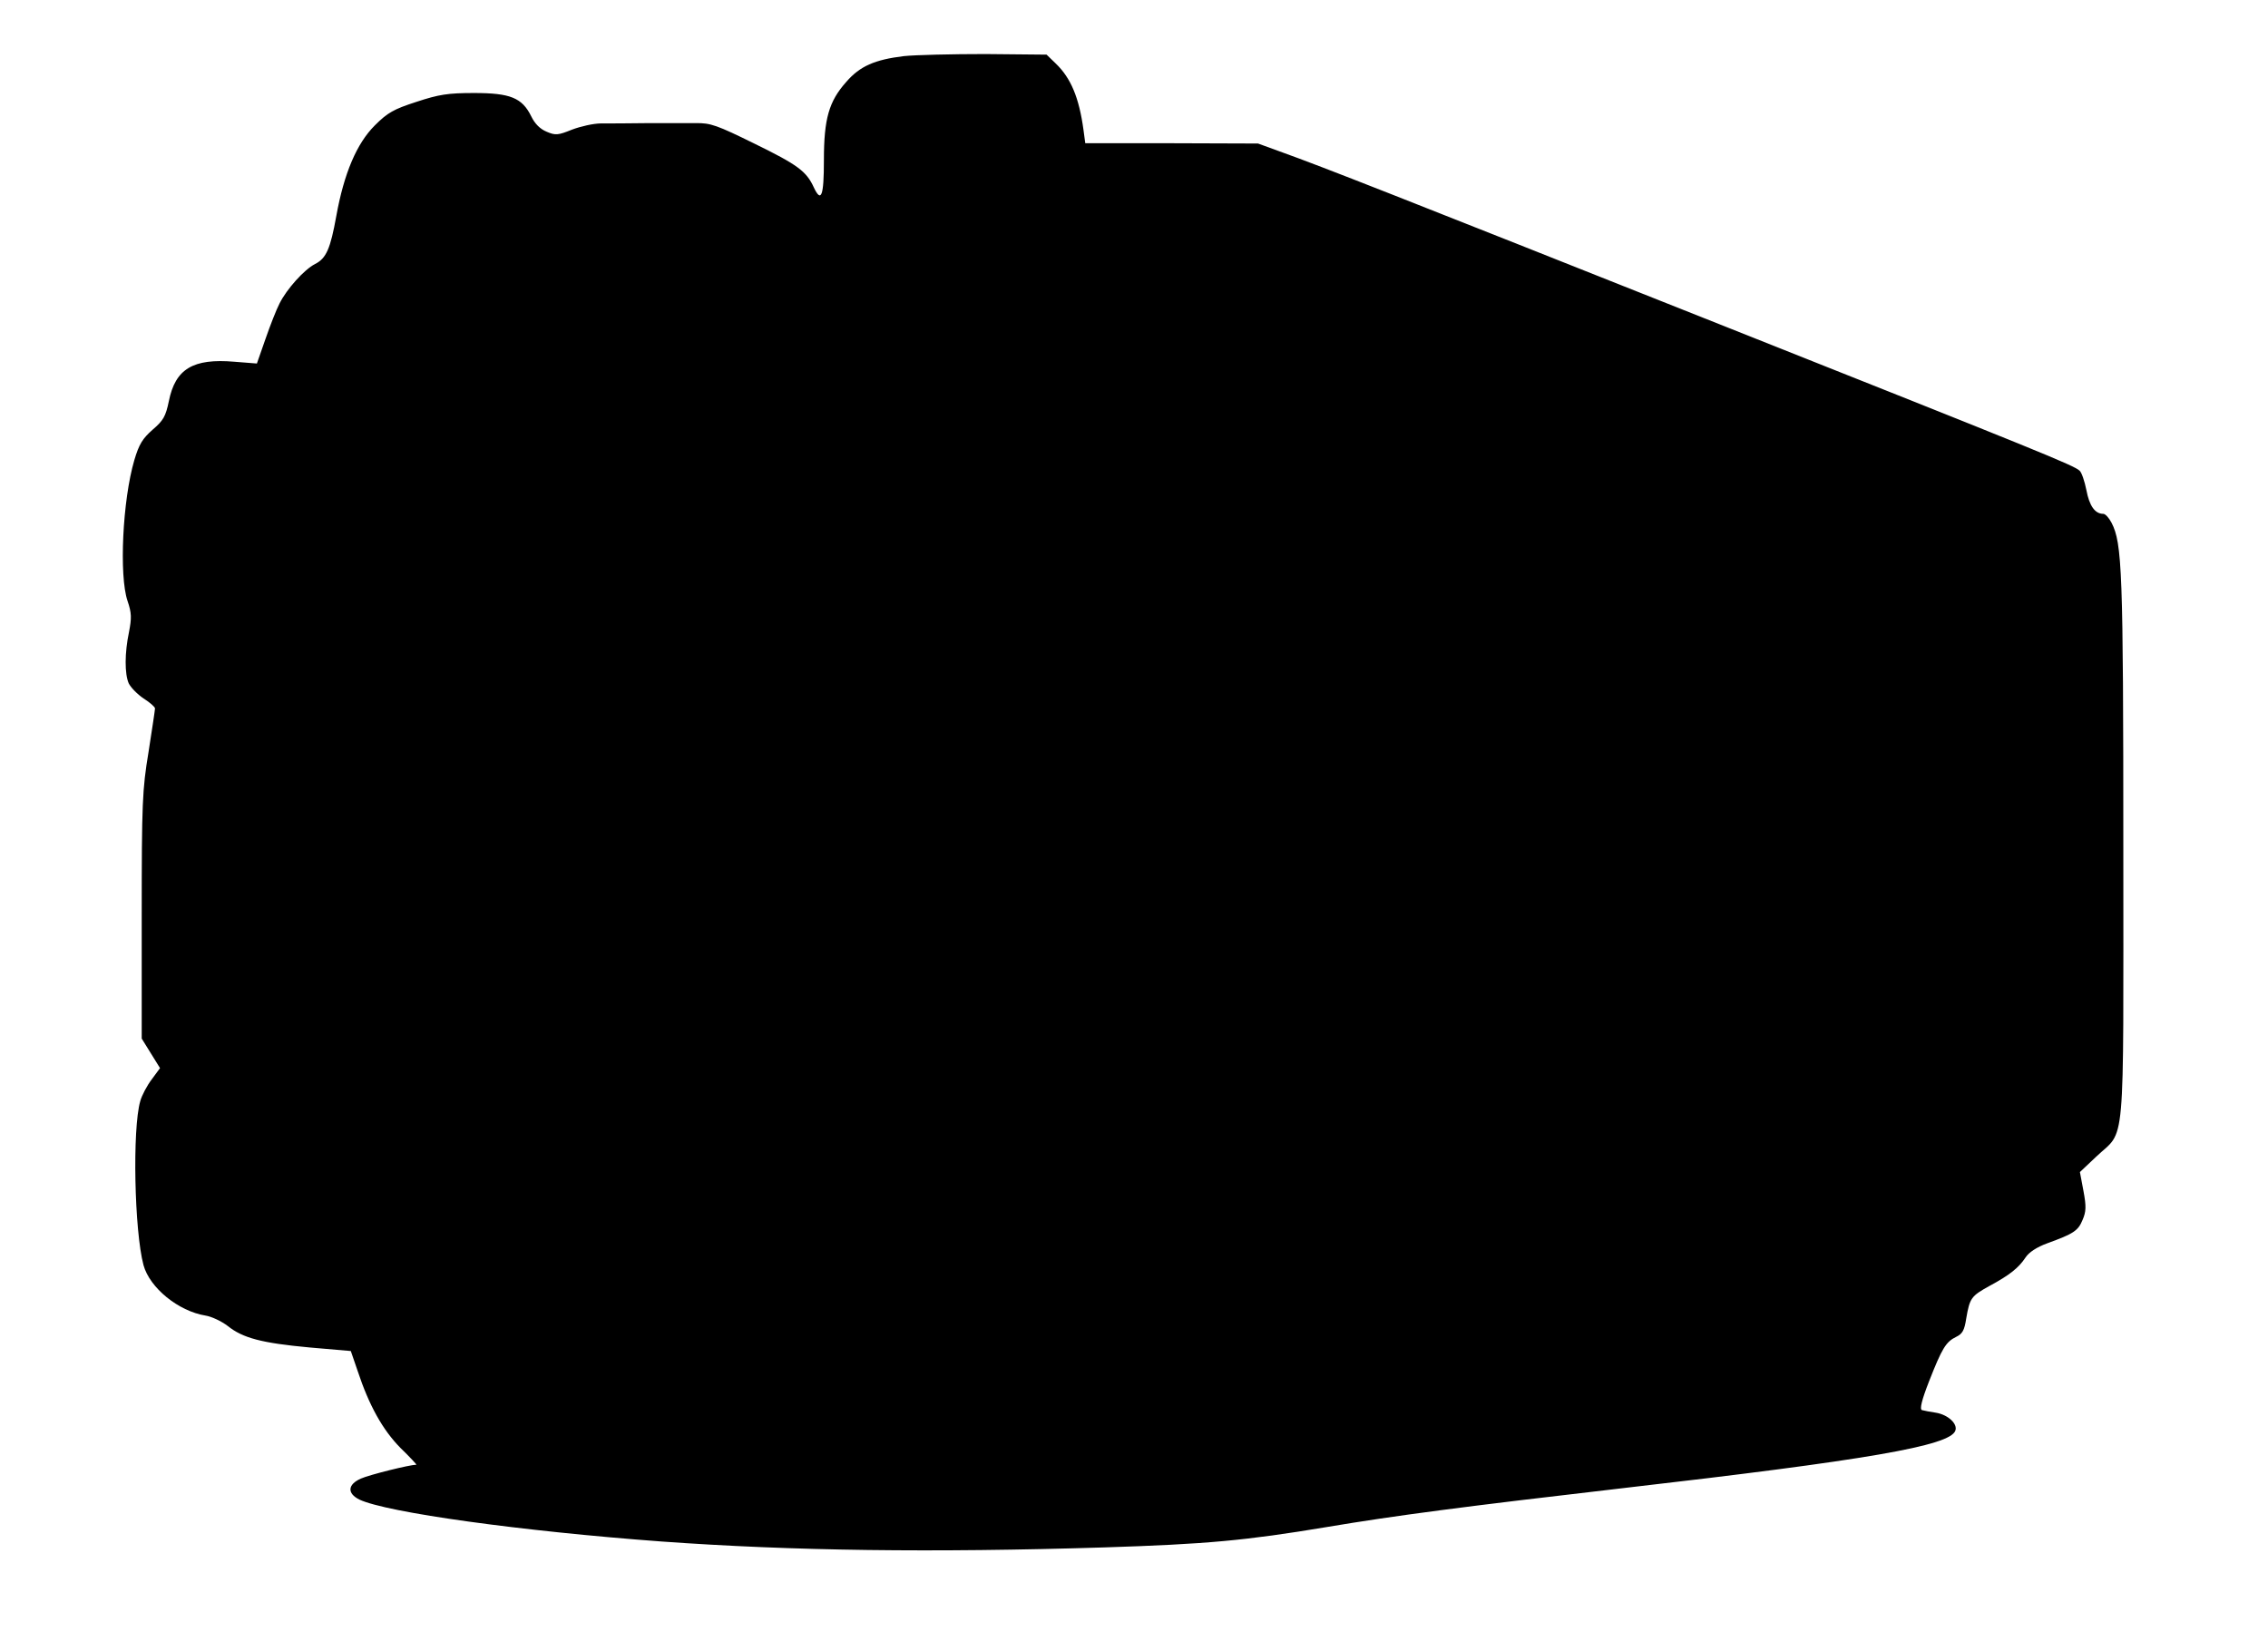 <?xml version="1.0" encoding="UTF-8" standalone="yes"?>
<svg version="1.0" xmlns="http://www.w3.org/2000/svg" width="766.67" height="558.052" viewBox="0 0 767 559" preserveAspectRatio="xMidYMid meet">
  <g transform="translate(0,559) scale(0.1,-0.1)" fill="#000000" stroke="none">
    <path d="M3056 5400 c-99 -12 -149 -34 -195 -87 -59 -66 -76 -125 -76 -265 0
-122 -9 -146 -34 -93 -25 55 -55 77 -200 148 -128 63 -150 71 -200 70 -31 0
-105 0 -166 0 -60 -1 -130 -1 -155 -1 -25 0 -69 -10 -98 -21 -47 -19 -56 -20
-86 -7 -22 9 -40 27 -52 52 -31 63 -71 79 -194 79 -89 0 -119 -5 -195 -30 -77
-25 -97 -36 -141 -80 -61 -61 -104 -162 -130 -306 -20 -111 -34 -144 -72 -163
-37 -19 -96 -85 -120 -133 -11 -21 -32 -75 -48 -121 l-29 -83 -76 6 c-140 12
-200 -24 -222 -133 -11 -53 -19 -66 -55 -97 -34 -30 -46 -49 -62 -103 -40
-136 -52 -392 -23 -477 14 -41 14 -58 5 -105 -15 -71 -15 -142 -1 -174 7 -14
29 -37 50 -51 22 -14 39 -29 39 -34 0 -5 -10 -71 -22 -148 -21 -127 -23 -171
-23 -554 l0 -416 31 -50 31 -50 -28 -38 c-16 -21 -34 -55 -39 -74 -27 -94 -20
-439 11 -555 21 -77 118 -156 210 -171 20 -3 54 -19 75 -35 51 -41 115 -58
278 -73 l139 -12 23 -67 c39 -118 85 -200 145 -261 32 -31 56 -57 54 -57 -22
0 -159 -34 -188 -47 -45 -20 -47 -50 -5 -71 93 -44 549 -107 1023 -142 444
-32 917 -38 1500 -20 344 11 477 23 753 69 232 39 462 69 997 131 835 96 1112
144 1131 195 9 23 -24 54 -65 61 -20 3 -41 7 -48 9 -8 3 -1 33 24 97 44 112
57 134 92 151 21 10 28 22 34 62 12 70 17 76 78 110 69 37 100 62 123 97 11
17 38 35 74 48 88 32 104 42 119 79 12 28 13 45 3 98 l-12 64 55 52 c101 96
92 -6 92 1042 0 945 -4 1035 -40 1105 -9 17 -21 30 -28 30 -28 0 -47 27 -57
80 -6 30 -16 60 -23 66 -19 18 -127 62 -1222 497 -1102 438 -1344 533 -1475
580 l-85 31 -292 1 -293 0 -6 45 c-15 110 -43 176 -94 225 l-31 30 -207 2
c-114 0 -238 -3 -276 -7z"/>
  </g>
</svg>